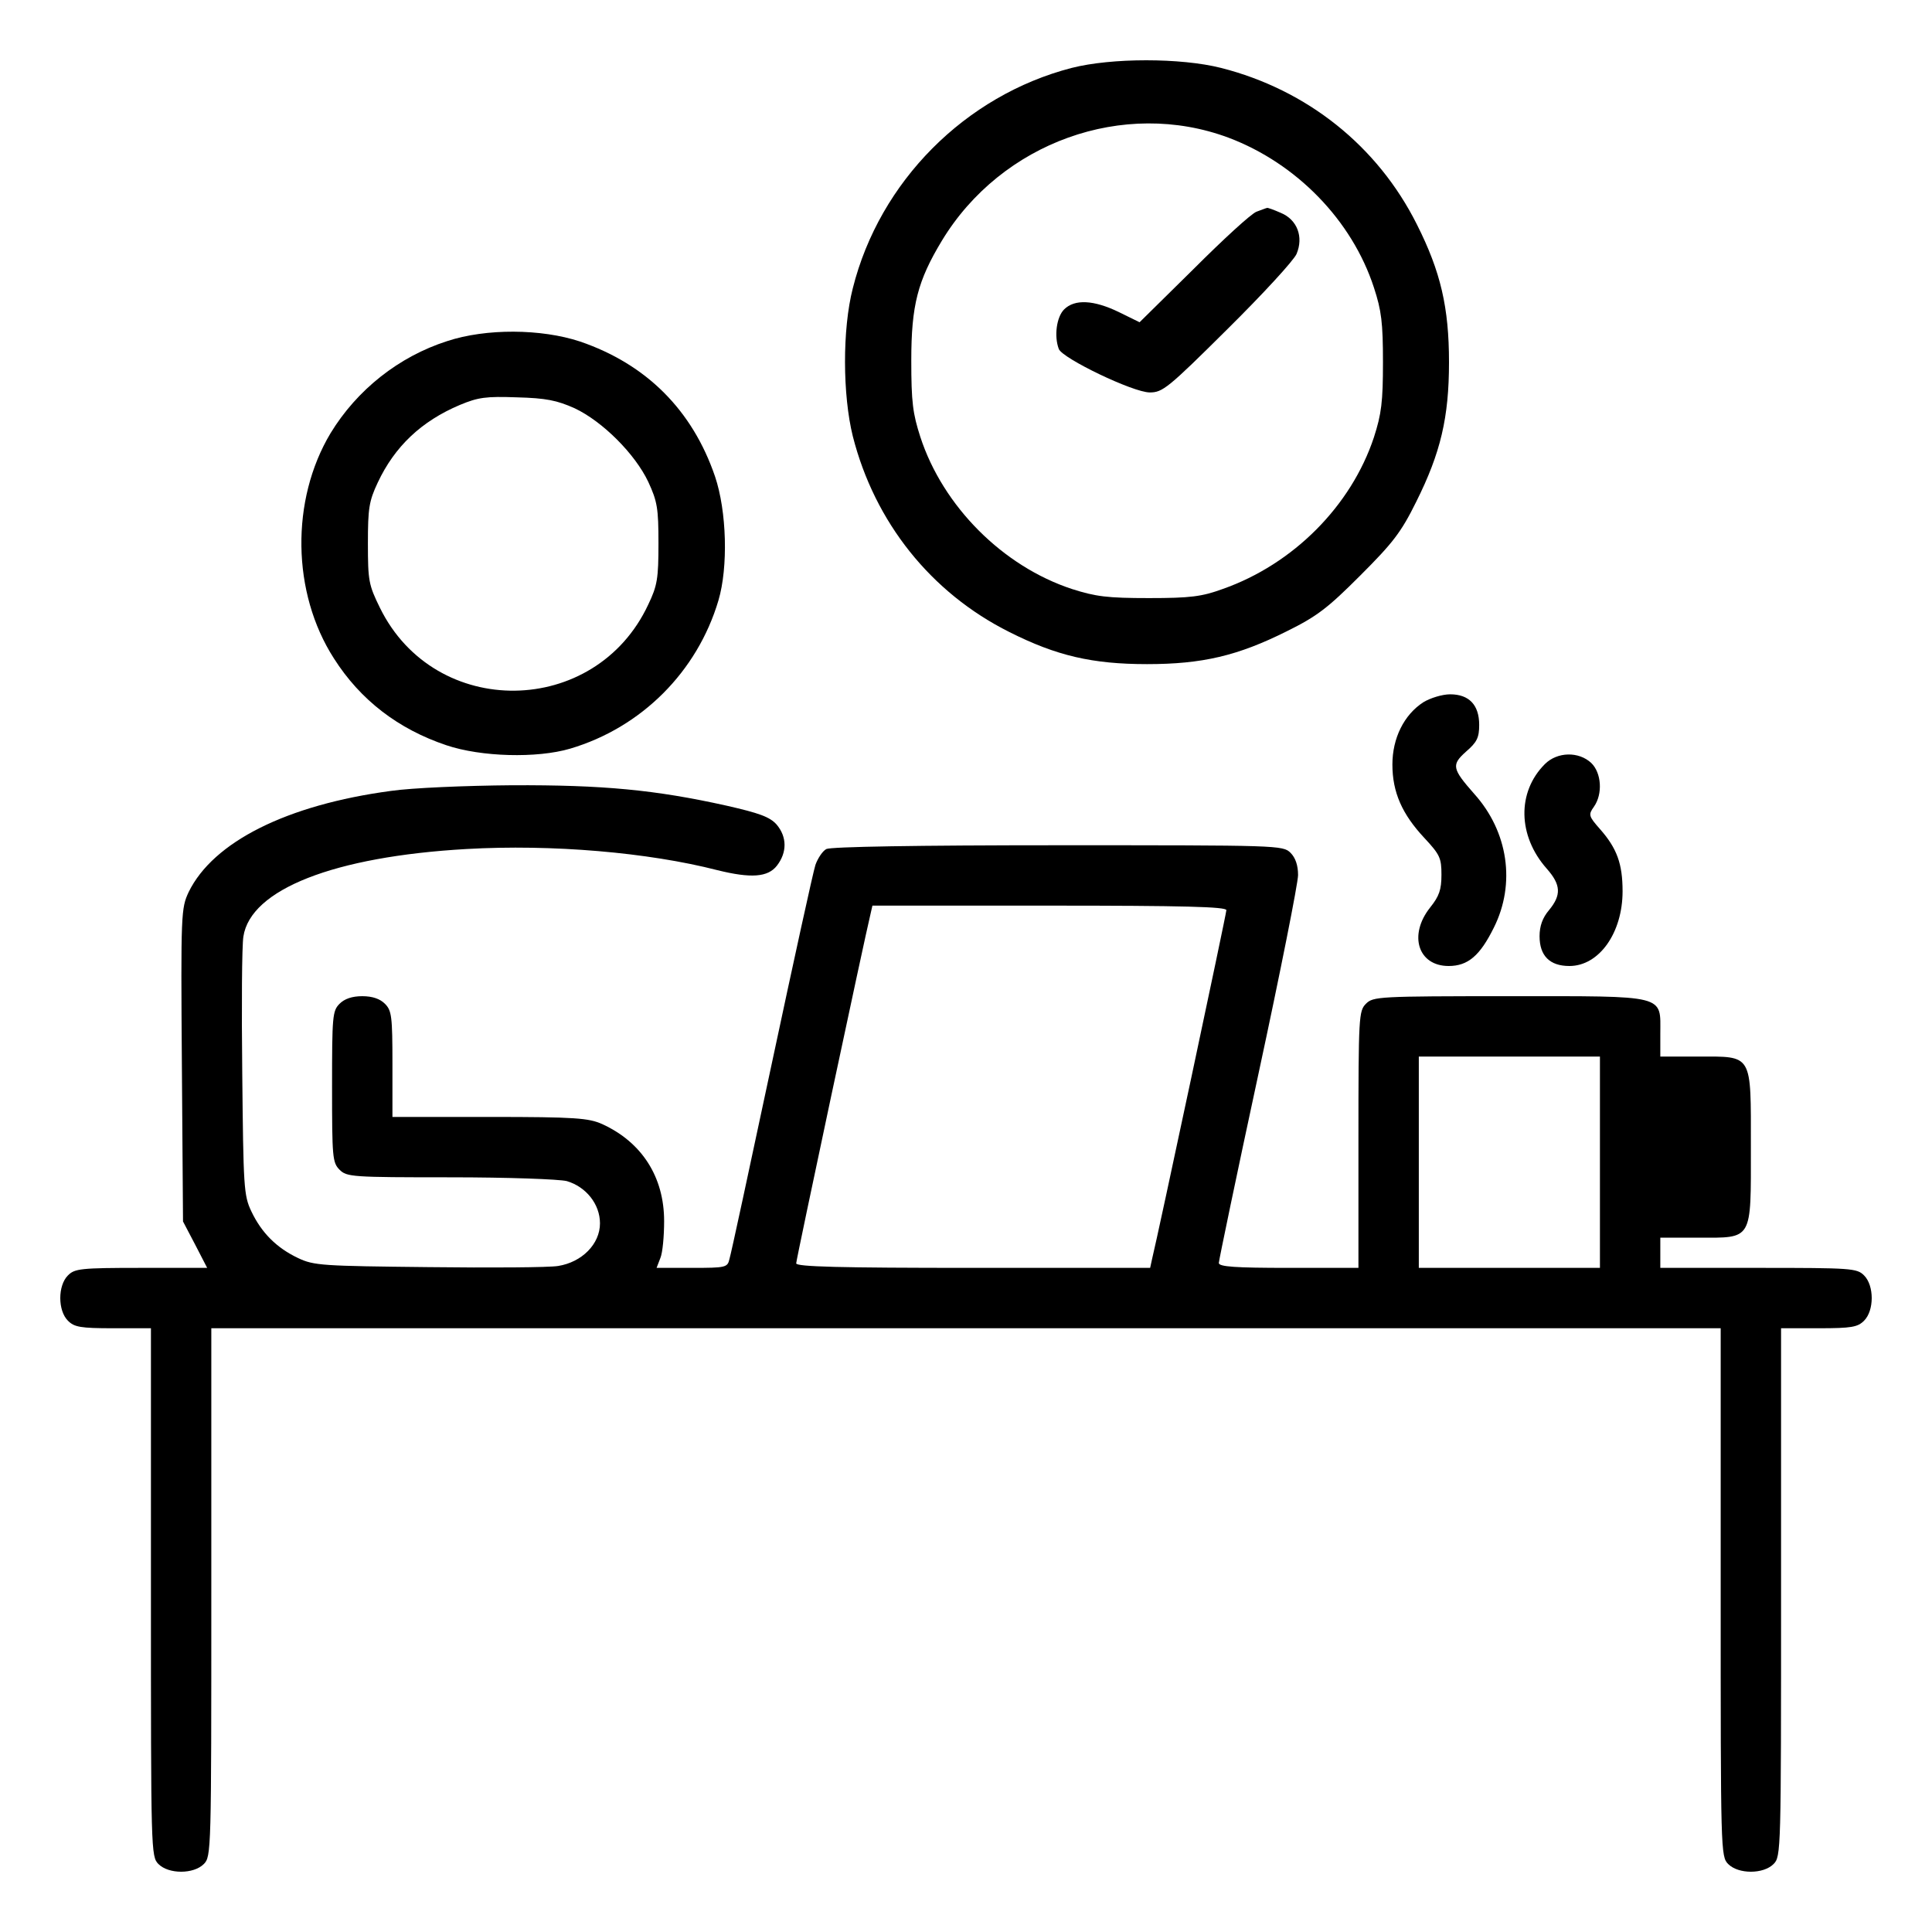 <?xml version="1.0" standalone="no"?>
<!DOCTYPE svg PUBLIC "-//W3C//DTD SVG 20010904//EN"
 "http://www.w3.org/TR/2001/REC-SVG-20010904/DTD/svg10.dtd">
<svg version="1.0" xmlns="http://www.w3.org/2000/svg"
 width="512pt" height="512pt" viewBox="0 0 512 512"
 preserveAspectRatio="xMidYMid meet">
<g transform="translate(0,512) scale(0.1,-0.1)"
fill="#000000" stroke="none">
<path d="M2840 4940 c-282 -73 -509 -301 -580 -584 -28 -109 -27 -283 0 -392
58 -228 207 -415 415 -519 125 -63 220 -85 365 -85 146 0 240 22 370 87 81 40
109 62 195 148 86 86 108 114 148 195 65 130 87 224 87 370 0 145 -22 240 -85
365 -104 208 -291 357 -519 415 -107 27 -290 27 -396 0z m416 -185 c180 -68
327 -219 385 -397 20 -61 24 -93 24 -198 0 -105 -4 -137 -24 -199 -60 -181
-213 -336 -401 -402 -55 -20 -85 -24 -195 -24 -111 0 -141 4 -204 24 -183 60
-342 219 -402 403 -20 62 -24 92 -24 203 0 146 17 211 81 317 158 261 482 377
760 273z"/>
<path d="M3330 4559 c-14 -5 -89 -74 -167 -152 l-143 -141 -55 27 c-66 32
-117 35 -145 7 -20 -20 -27 -71 -14 -105 10 -25 197 -115 241 -115 34 0 48 11
206 168 93 92 175 181 183 199 19 45 2 91 -42 109 -18 8 -35 14 -36 13 -2 0
-14 -5 -28 -10z"/>
<path d="M1185 4216 c-128 -41 -239 -129 -309 -244 -106 -177 -103 -423 9
-597 70 -110 170 -187 298 -230 92 -31 240 -35 328 -9 189 56 337 204 393 393
26 88 22 236 -9 328 -60 176 -182 298 -358 358 -103 34 -249 35 -352 1z m338
-178 c74 -35 160 -121 195 -195 24 -52 27 -70 27 -163 0 -93 -3 -112 -27 -162
-140 -300 -565 -306 -711 -9 -30 61 -32 72 -32 171 0 93 3 112 26 161 45 96
116 163 218 206 48 20 69 23 151 20 77 -2 106 -8 153 -29z"/>
<path d="M3772 3259 c-51 -33 -82 -95 -82 -165 0 -74 26 -132 85 -195 41 -44
45 -53 45 -97 0 -40 -6 -57 -30 -87 -58 -73 -32 -155 49 -155 51 0 83 27 120
102 58 116 38 254 -52 354 -59 67 -61 77 -22 112 29 25 35 37 35 71 0 53 -27
81 -77 81 -21 0 -53 -10 -71 -21z"/>
<path d="M4094 3095 c-74 -74 -72 -190 5 -277 38 -43 39 -70 6 -110 -17 -20
-25 -42 -25 -69 0 -52 27 -79 79 -79 79 0 141 88 141 198 0 73 -15 114 -60
165 -30 34 -31 38 -16 59 24 34 20 90 -7 116 -33 31 -90 30 -123 -3z"/>
<path d="M1036 3024 c-276 -37 -471 -135 -536 -268 -20 -43 -21 -54 -18 -458
l3 -415 32 -61 32 -62 -175 0 c-161 0 -176 -2 -194 -20 -27 -27 -27 -93 0
-120 17 -17 33 -20 120 -20 l100 0 0 -700 c0 -687 0 -700 20 -720 27 -27 93
-27 120 0 20 20 20 33 20 720 l0 700 2000 0 2000 0 0 -700 c0 -687 0 -700 20
-720 27 -27 93 -27 120 0 20 20 20 33 20 720 l0 700 100 0 c87 0 103 3 120 20
27 27 27 93 0 120 -19 19 -33 20 -280 20 l-260 0 0 40 0 40 100 0 c146 0 140
-10 140 240 0 250 6 240 -140 240 l-100 0 0 60 c0 105 21 100 -400 100 -347 0
-361 -1 -380 -20 -19 -19 -20 -33 -20 -360 l0 -340 -185 0 c-141 0 -185 3
-185 13 0 6 47 232 105 501 58 269 105 506 105 527 0 26 -7 46 -20 59 -20 20
-33 20 -616 20 -375 0 -602 -4 -614 -10 -10 -5 -23 -25 -29 -42 -6 -18 -58
-256 -116 -528 -58 -272 -108 -505 -112 -517 -5 -22 -10 -23 -99 -23 l-94 0
10 26 c6 14 10 58 10 98 0 117 -59 209 -164 257 -36 16 -70 19 -298 19 l-258
0 0 140 c0 127 -2 142 -20 160 -13 13 -33 20 -60 20 -27 0 -47 -7 -60 -20 -19
-19 -20 -33 -20 -220 0 -187 1 -201 20 -220 19 -19 33 -20 293 -20 155 0 288
-5 309 -10 51 -15 88 -61 88 -112 0 -55 -48 -103 -111 -113 -24 -4 -179 -5
-344 -3 -280 3 -303 4 -345 24 -57 27 -97 67 -124 124 -20 42 -21 64 -24 365
-2 176 -1 339 3 363 19 125 240 212 591 232 227 13 482 -9 665 -56 89 -22 134
-19 158 12 27 35 27 76 -1 109 -18 20 -45 30 -133 50 -189 42 -327 55 -568 54
-124 -1 -266 -7 -321 -15z m2214 -316 c0 -10 -182 -865 -197 -925 l-5 -23
-469 0 c-355 0 -469 3 -469 12 0 10 182 865 197 926 l5 22 469 0 c355 0 469
-3 469 -12z m990 -668 l0 -280 -240 0 -240 0 0 280 0 280 240 0 240 0 0 -280z"/>
</g>
</svg>
